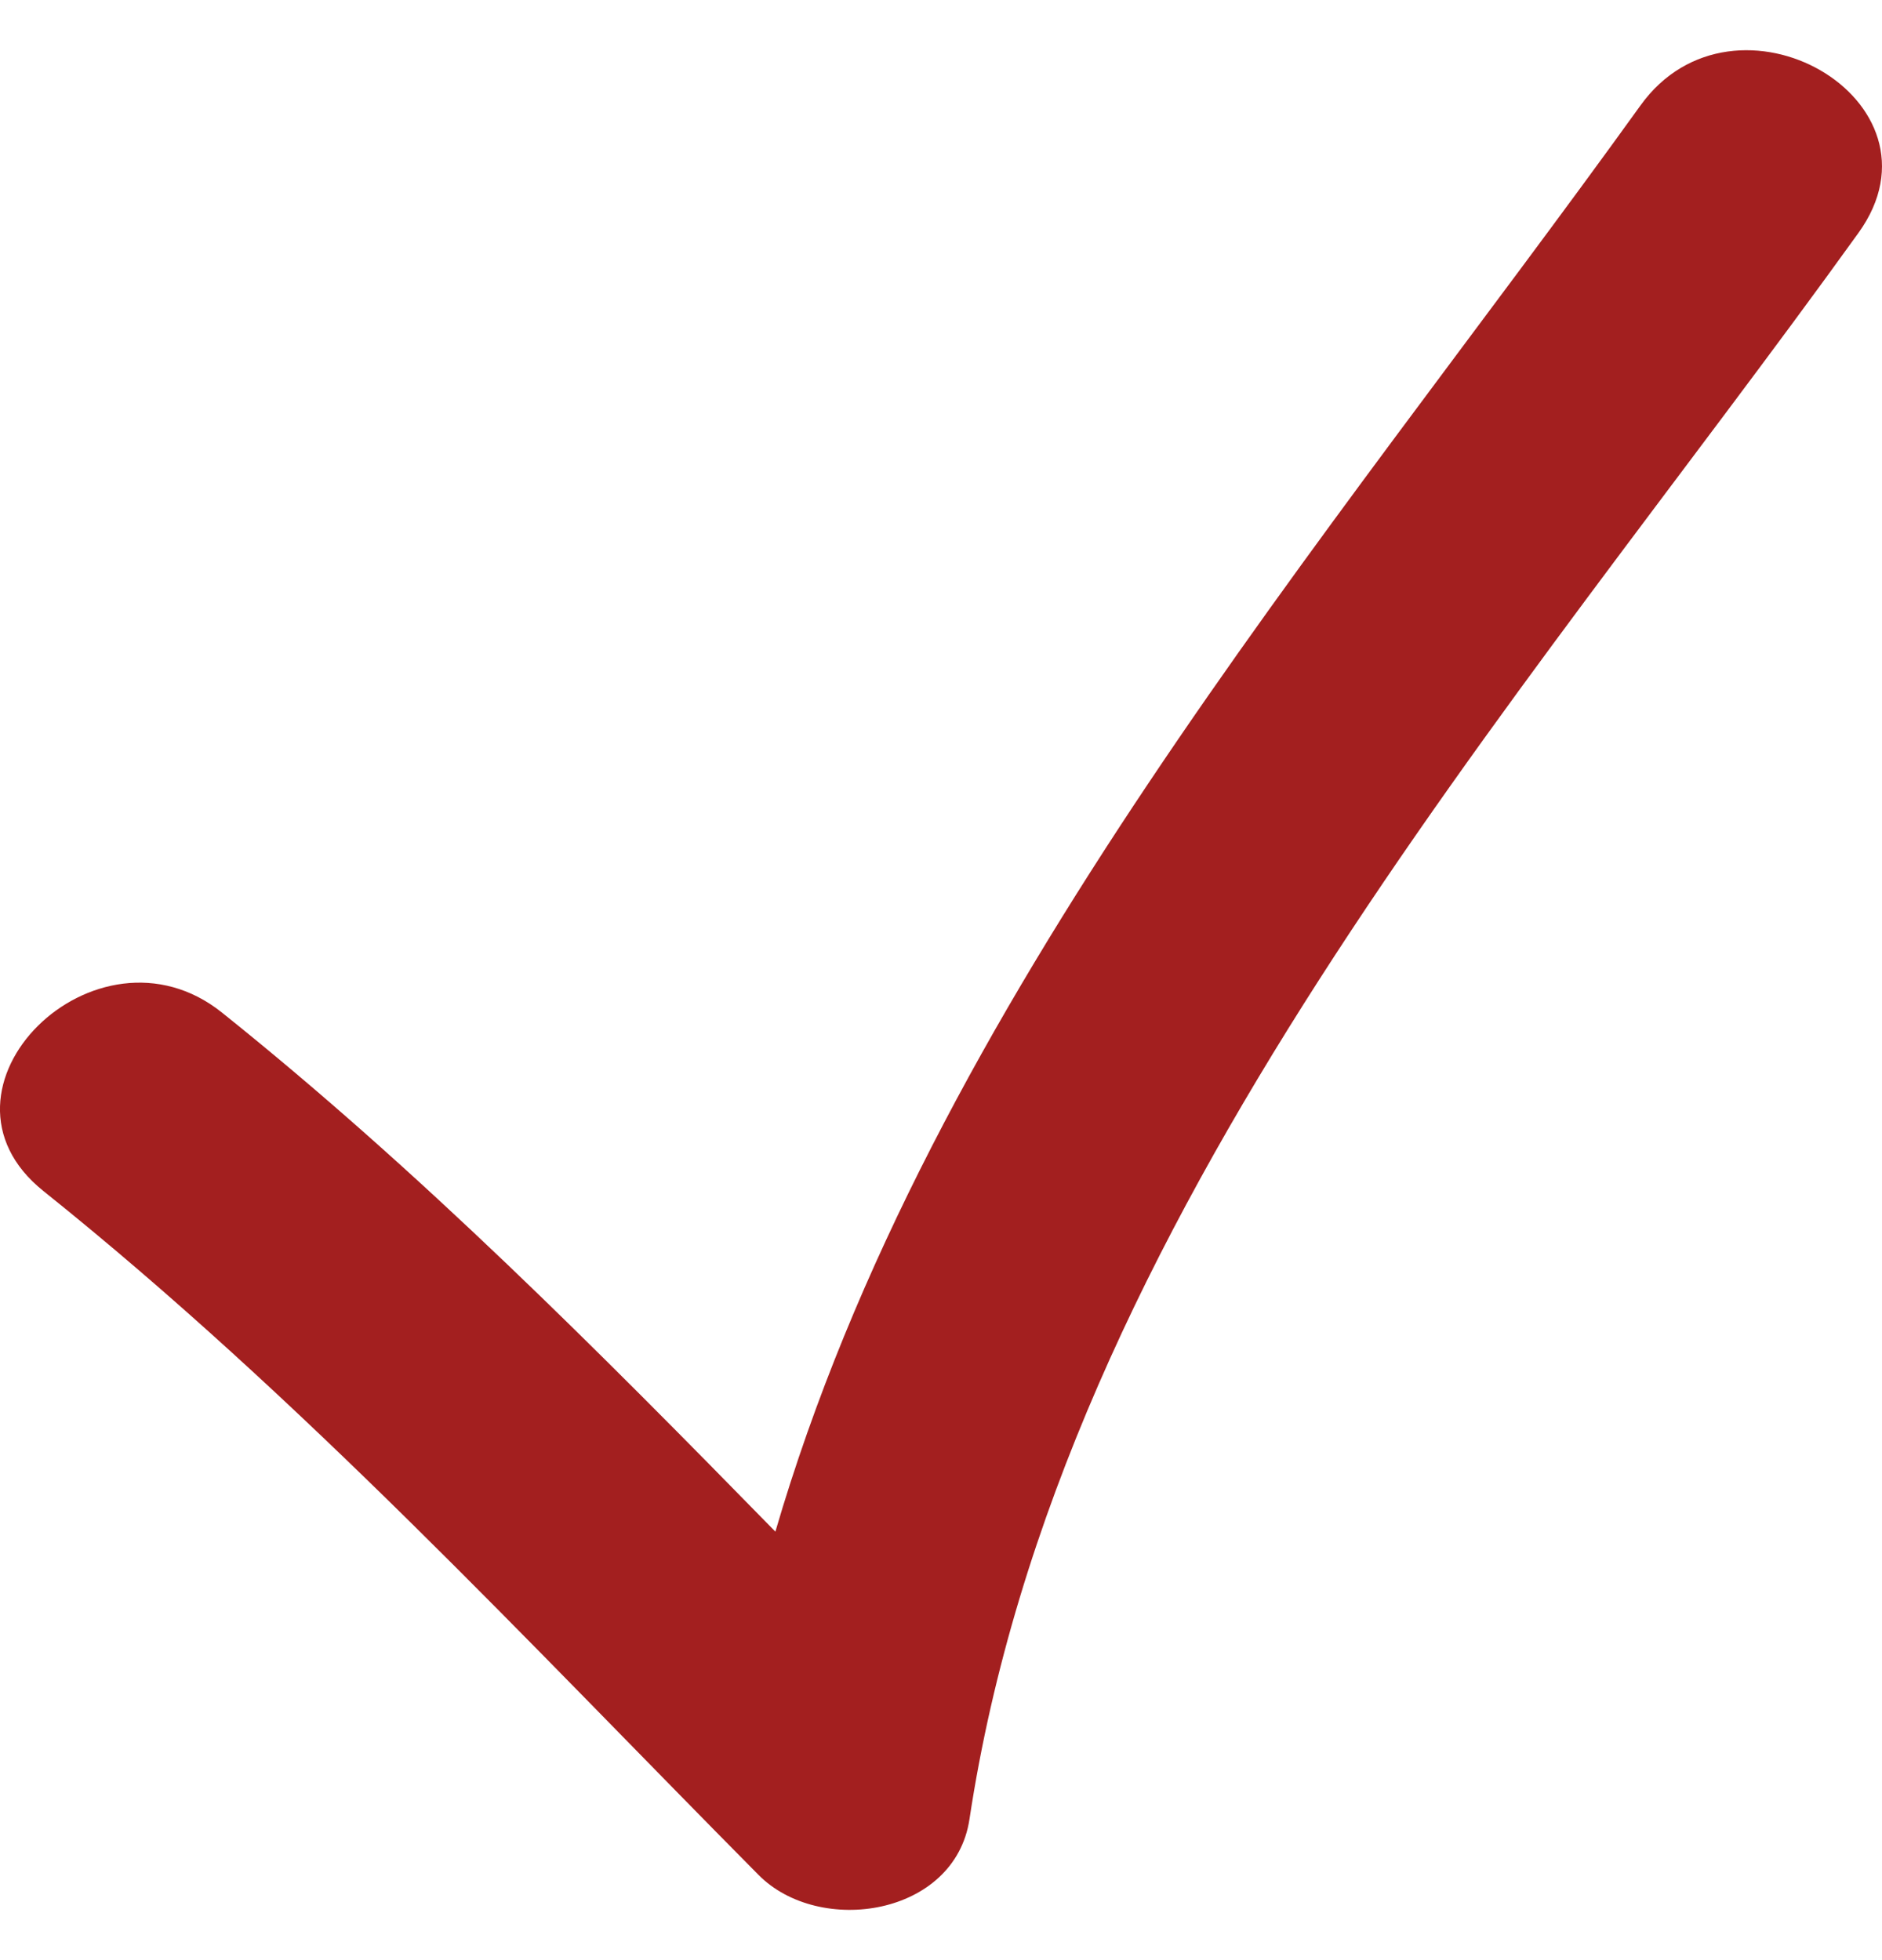 <svg xmlns="http://www.w3.org/2000/svg" width="24" height="25" fill="none"><g clip-path="url(#a)"><path fill="#A31F1F" d="M9.673 23.913c.776.785 2.504.525 2.69-.71C13.521 15.535 19.315 9.066 23.7 2.97c1.216-1.69-1.58-3.294-2.78-1.625-4.006 5.57-9.057 11.43-11.032 18.19-2.258-2.308-4.525-4.593-7.057-6.62-1.604-1.285-3.898.978-2.277 2.276 3.3 2.643 6.15 5.724 9.119 8.722Z"/></g><defs><clipPath id="a"><path fill="#fff" d="M0 .5h24v24H0z"/></clipPath></defs></svg>